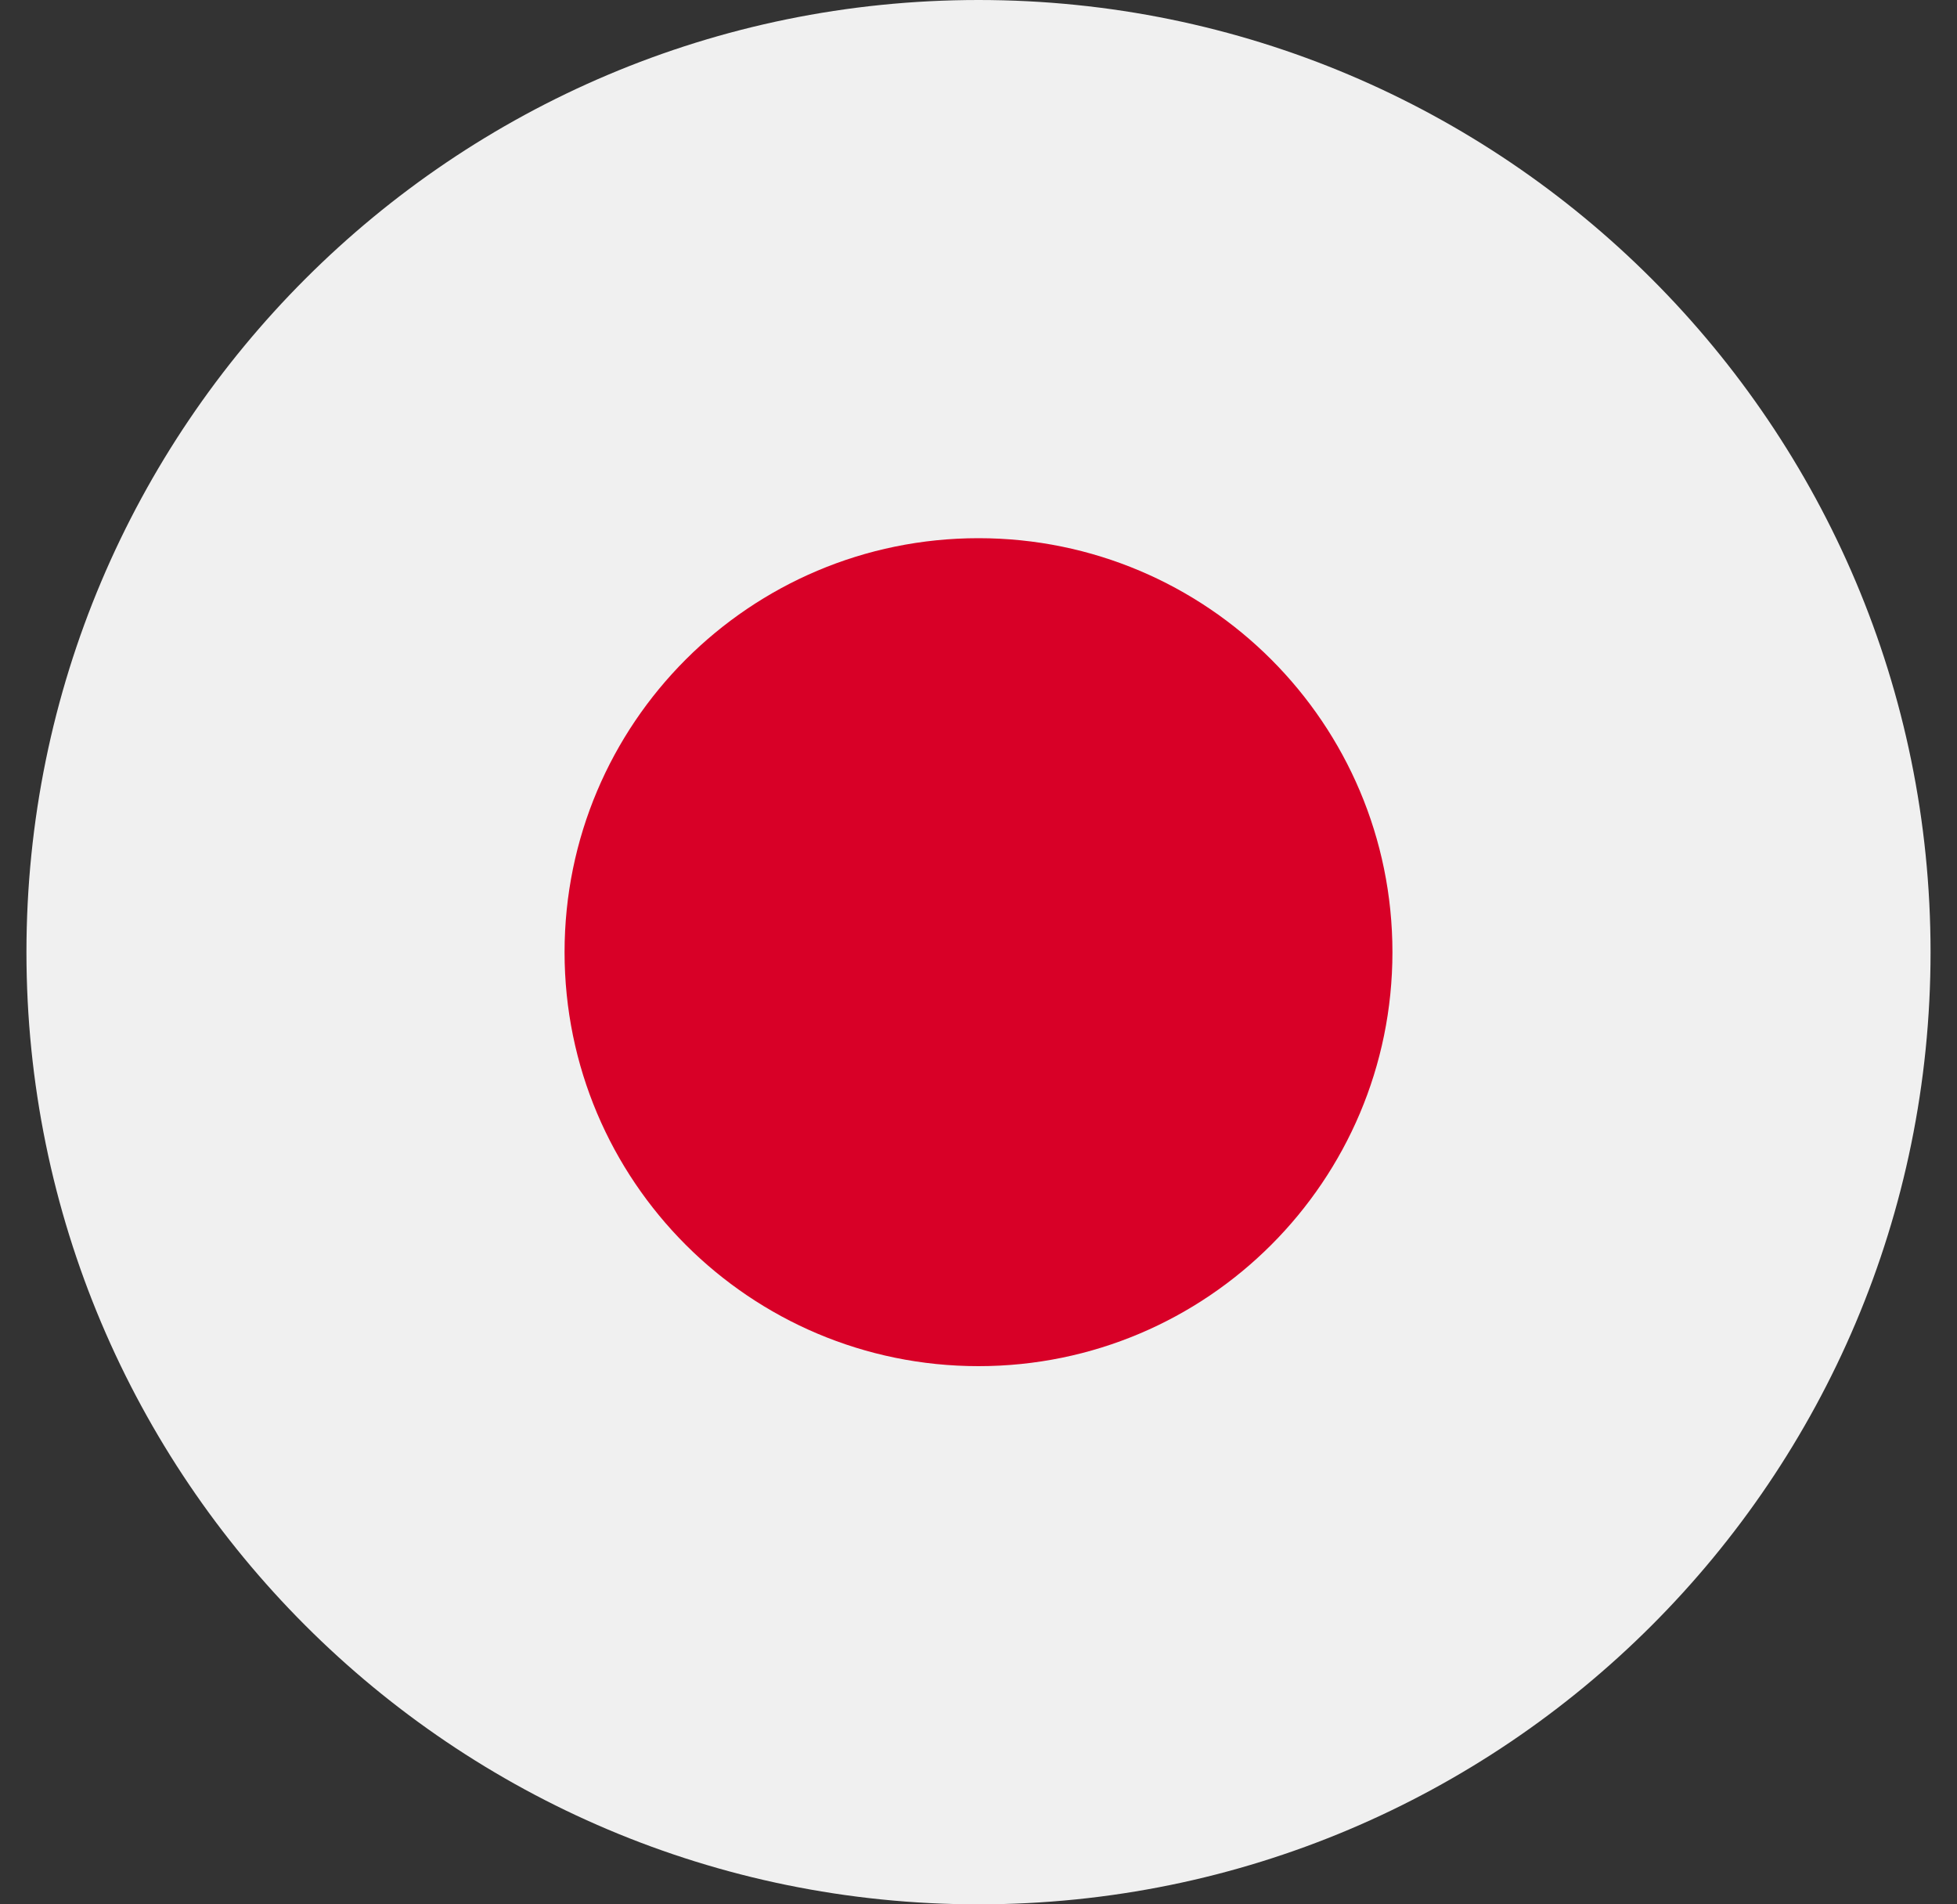 <svg width="37" height="36" viewBox="0 0 37 36" fill="none" xmlns="http://www.w3.org/2000/svg">
<rect x="0" y="0" width="37" height="36" fill="#333333" stroke="none"/>
<g clip-path="url(#clip0_237_2309)">
<path d="M18.5 36C28.441 36 36.5 27.941 36.5 18C36.5 8.059 28.441 0 18.5 0C8.559 0 0.5 8.059 0.5 18C0.5 27.941 8.559 36 18.5 36Z" fill="#F0F0F0"/>
<path d="M18.5 25.826C22.822 25.826 26.326 22.322 26.326 18C26.326 13.678 22.822 10.174 18.5 10.174C14.178 10.174 10.674 13.678 10.674 18C10.674 22.322 14.178 25.826 18.5 25.826Z" fill="#D80027"/>
</g>
<defs>
<clipPath id="clip0_237_2309">
<rect width="36" height="36" fill="white" transform="translate(0.5)"/>
</clipPath>
</defs>
</svg>
